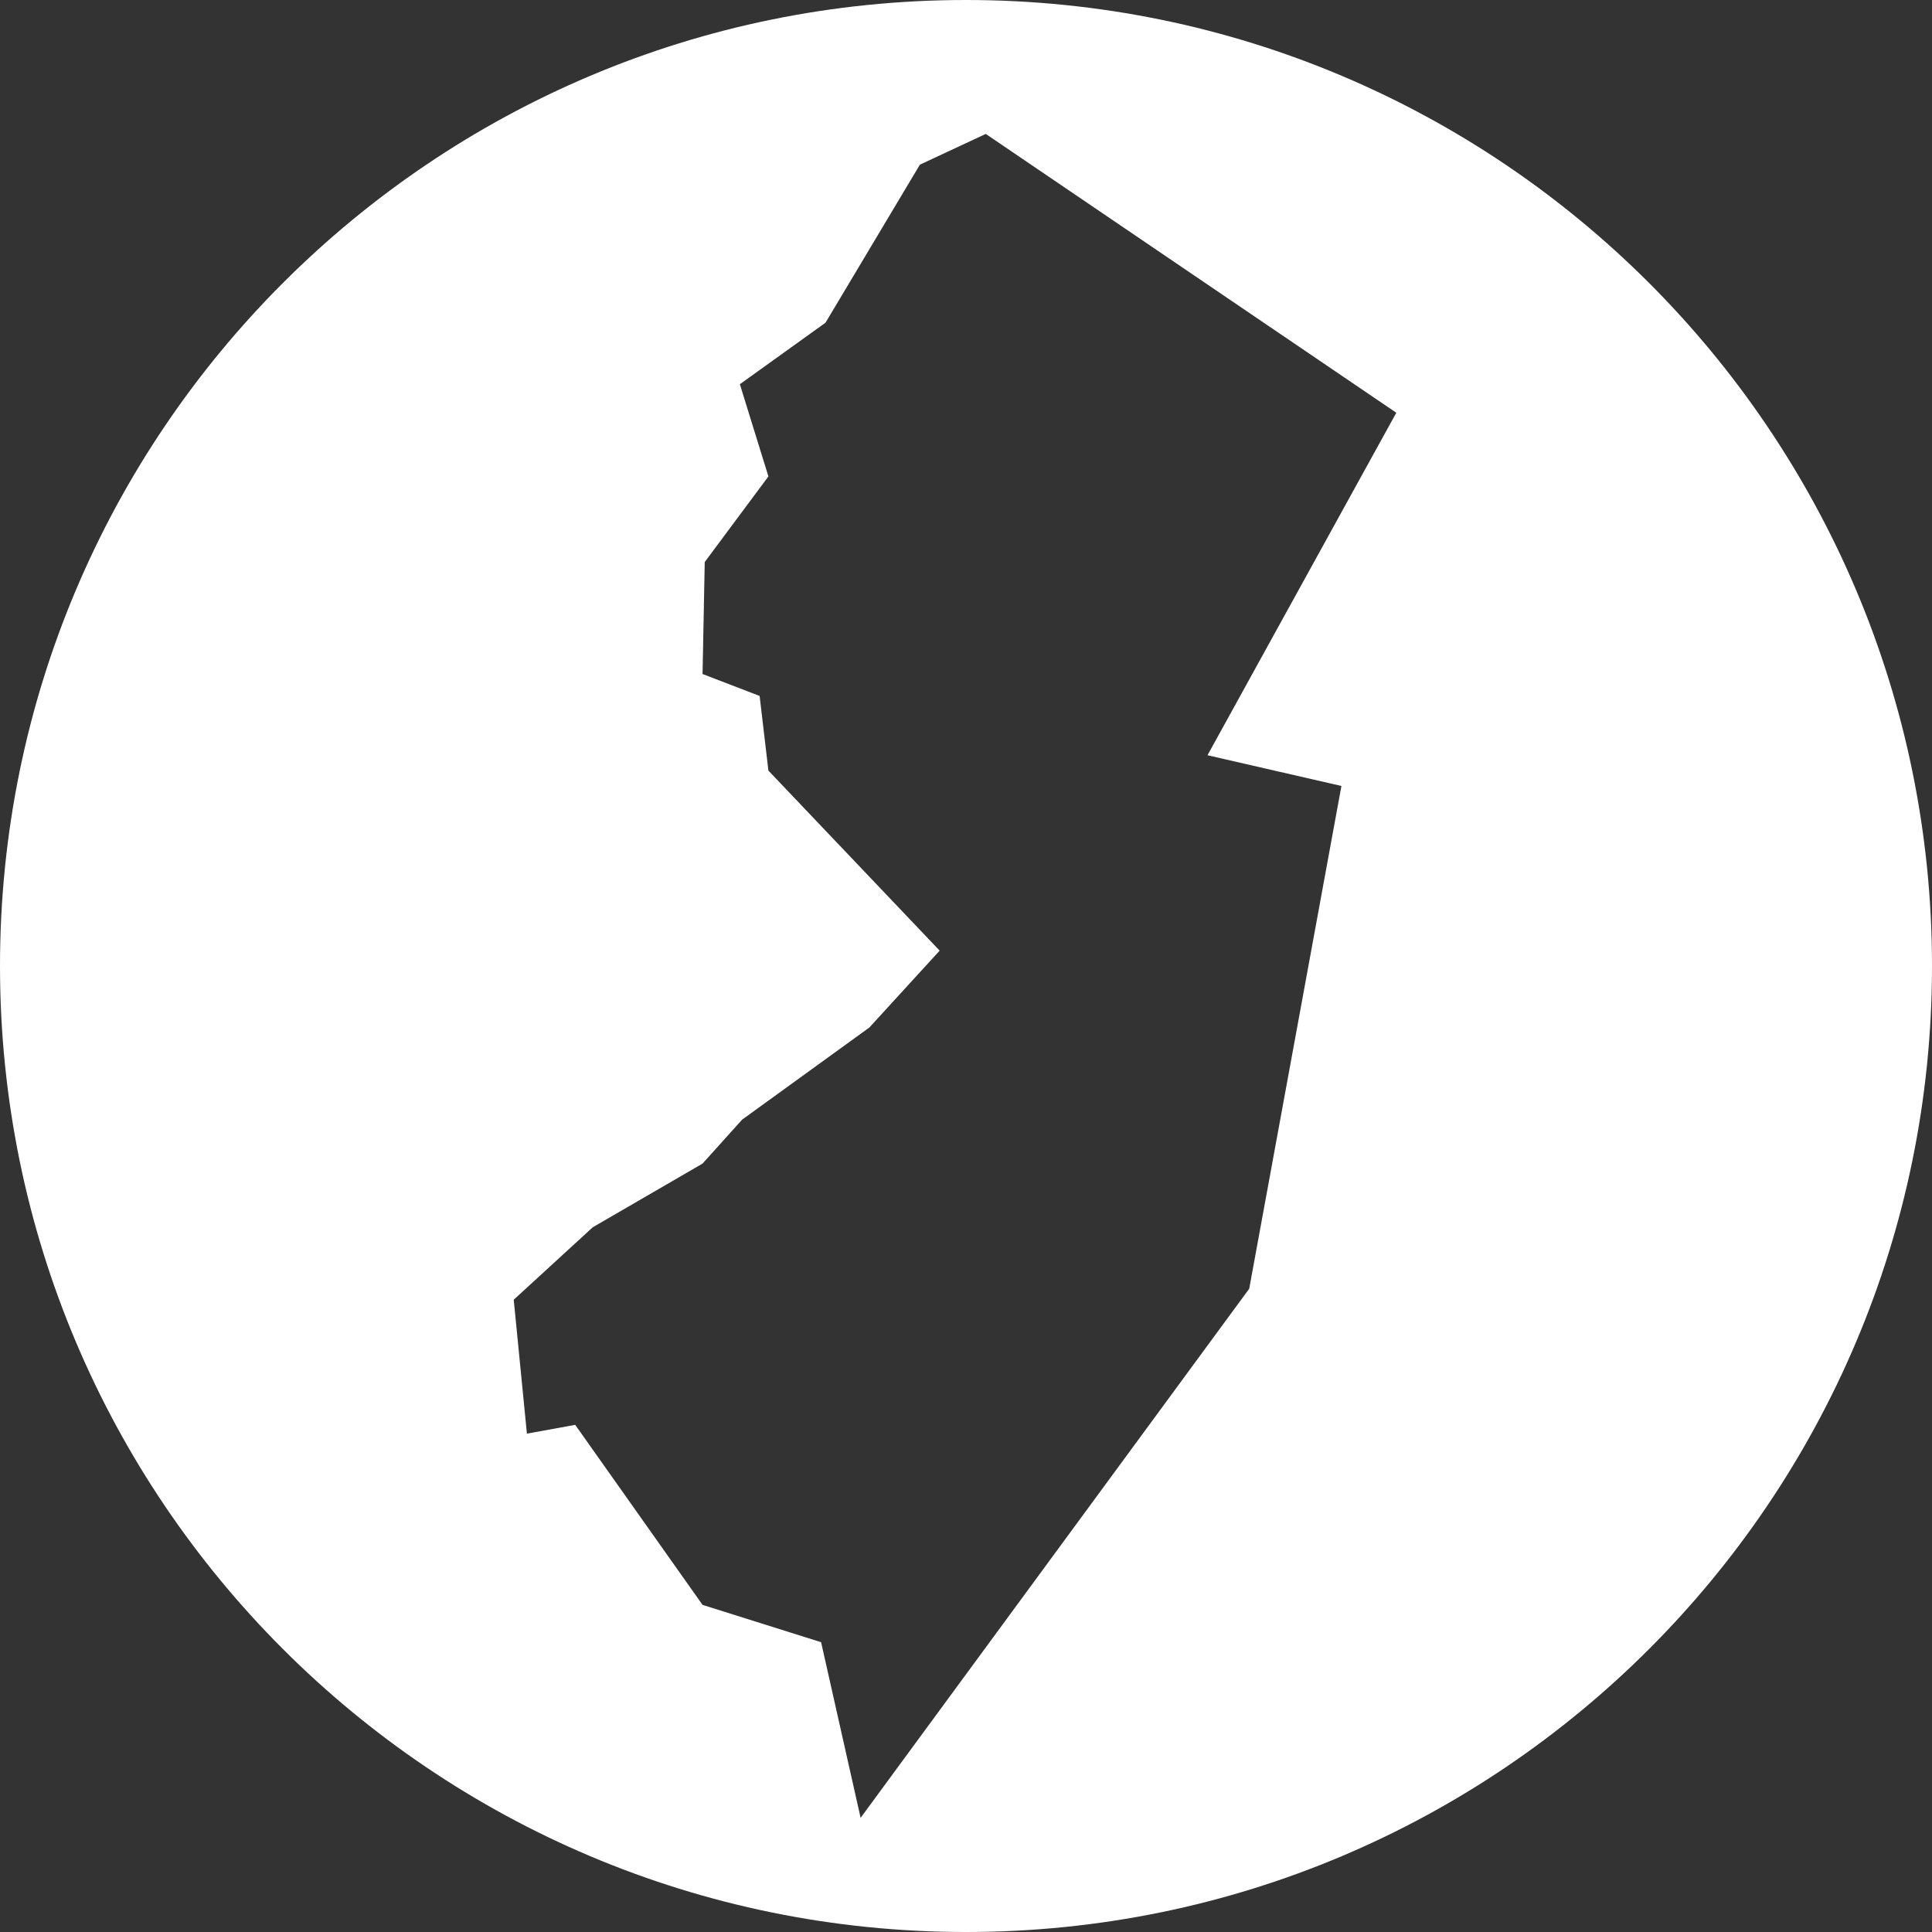 <svg xmlns="http://www.w3.org/2000/svg" xmlns:xlink="http://www.w3.org/1999/xlink" id="Layer_1" x="0px" y="0px" viewBox="0 0 88 88" style="enable-background:new 0 0 88 88;" xml:space="preserve"><rect x="0" y="0" width="88" height="88" fill="#333333" stroke="none"/><style type="text/css">	.st0{fill:#FFFFFF;}</style><path class="st0" d="M44,0C19.7,0,0,19.7,0,44s19.7,44,44,44s44-19.7,44-44S68.3,0,44,0z M61.1,35.8l-4.2,22.9L39.2,82.8l-1.8-8 L32,73.1l-5.8-8.2L24,65.3l-0.6-6.1l3.6-3.3l5-2.9l1.8-2l5.8-4.2l3.2-3.5L35,35.1l-0.4-3.4l-2.6-1l0.1-5.1l2.9-3.9l-1.3-4.2l3.9-2.8 l4.3-7.2l3-1.4l18.7,12.7L55,34.4L61.1,35.8z"></path></svg>